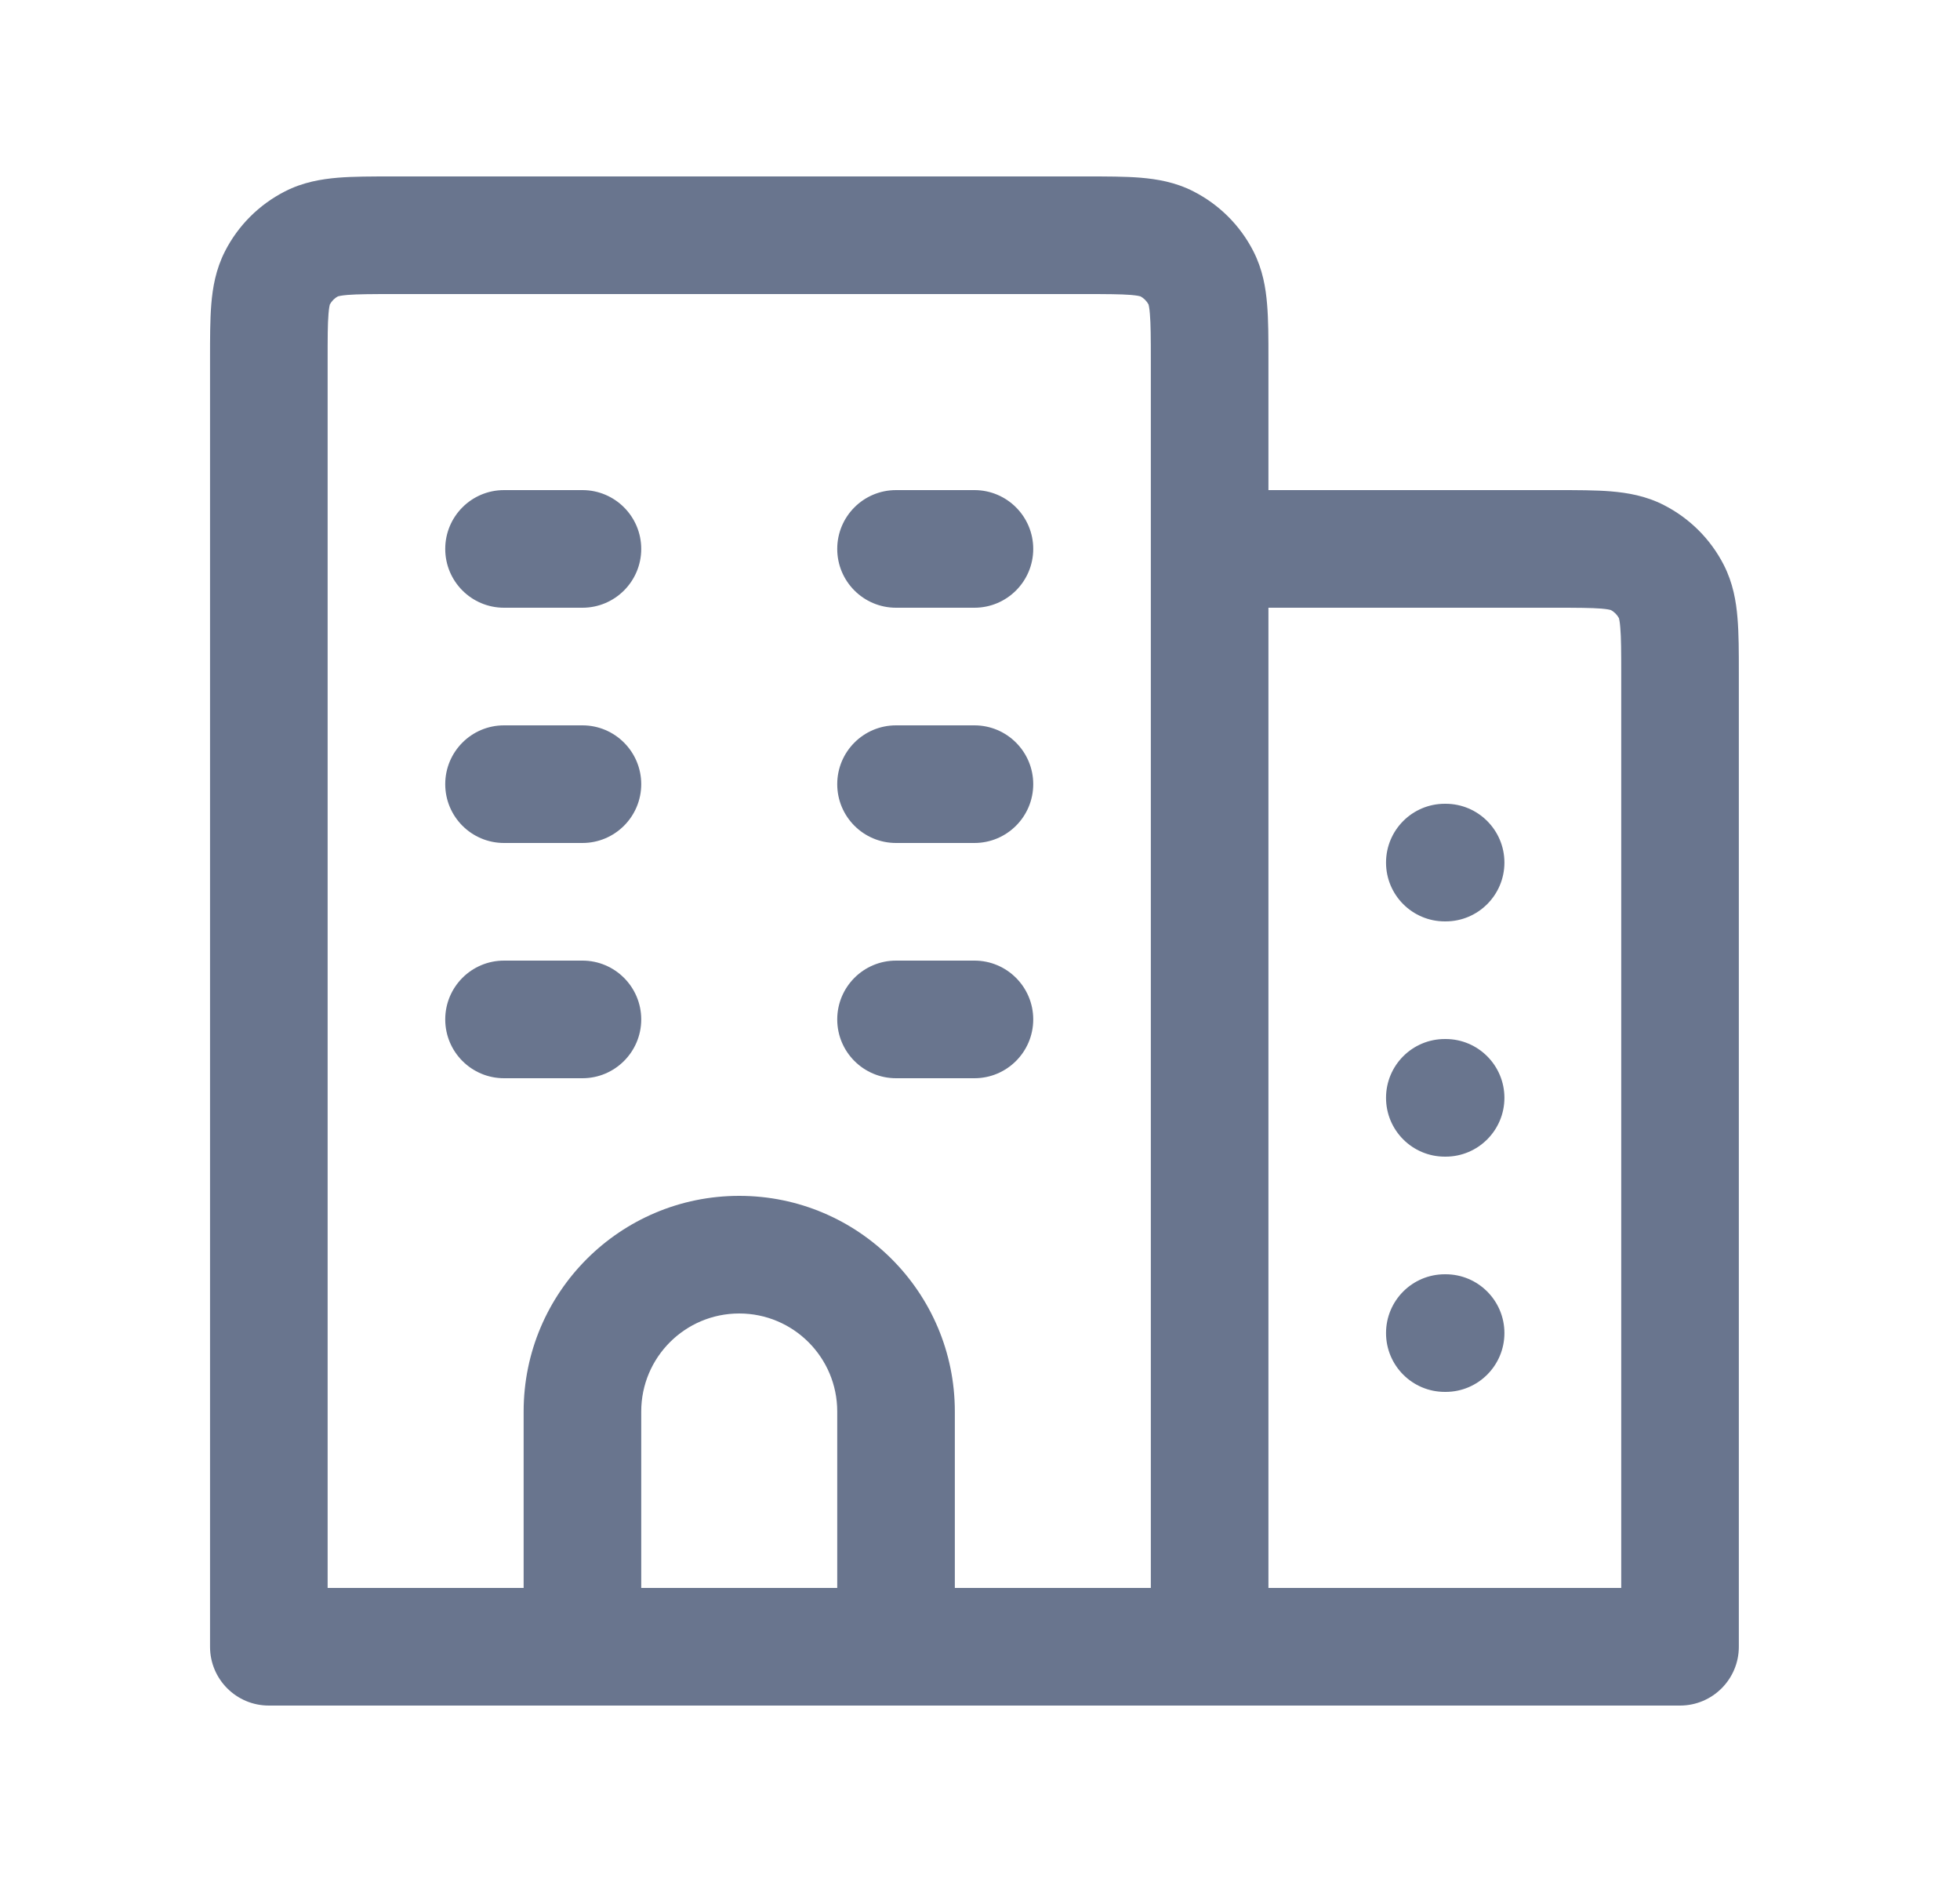 <svg width="25" height="24" viewBox="0 0 25 24" fill="none" xmlns="http://www.w3.org/2000/svg">
<path fill-rule="evenodd" clip-rule="evenodd" d="M5.002 2.25C5.011 2.25 5.02 2.25 5.029 2.25L13.855 2.25C14.112 2.25 14.349 2.25 14.546 2.266C14.76 2.284 14.993 2.323 15.223 2.441C15.552 2.609 15.82 2.876 15.988 3.206C16.105 3.436 16.145 3.669 16.162 3.882C16.179 4.08 16.179 4.316 16.179 4.574L16.179 6.25L19.855 6.25C20.112 6.25 20.349 6.25 20.546 6.266C20.76 6.284 20.993 6.323 21.223 6.441C21.552 6.609 21.82 6.876 21.988 7.206C22.105 7.436 22.145 7.669 22.162 7.882C22.179 8.08 22.179 8.316 22.179 8.574V21C22.179 21.414 21.843 21.75 21.429 21.75H3.429C3.014 21.75 2.679 21.414 2.679 21V4.6C2.679 4.591 2.679 4.582 2.679 4.574C2.679 4.316 2.679 4.08 2.695 3.882C2.712 3.669 2.752 3.436 2.869 3.206C3.037 2.876 3.305 2.609 3.634 2.441C3.864 2.323 4.098 2.284 4.311 2.266C4.508 2.25 4.745 2.25 5.002 2.25ZM8.179 20.25H10.679V18C10.679 17.31 10.119 16.75 9.429 16.75C8.738 16.75 8.179 17.31 8.179 18V20.25ZM12.179 20.25V18C12.179 16.481 10.947 15.25 9.429 15.25C7.91 15.25 6.679 16.481 6.679 18V20.25H4.179V4.6C4.179 4.308 4.179 4.133 4.19 4.004C4.196 3.925 4.205 3.892 4.207 3.883C4.231 3.839 4.267 3.802 4.312 3.779C4.321 3.776 4.354 3.768 4.433 3.761C4.562 3.751 4.736 3.75 5.029 3.75H13.829C14.121 3.75 14.295 3.751 14.424 3.761C14.503 3.768 14.536 3.776 14.545 3.779C14.59 3.802 14.626 3.839 14.65 3.883C14.652 3.892 14.661 3.925 14.667 4.004C14.678 4.133 14.679 4.308 14.679 4.6V20.25H12.179ZM16.179 20.25H20.679V8.6C20.679 8.308 20.678 8.133 20.667 8.004C20.661 7.925 20.652 7.892 20.65 7.883C20.626 7.839 20.59 7.802 20.545 7.779C20.536 7.776 20.503 7.768 20.424 7.761C20.295 7.751 20.121 7.75 19.829 7.75H16.179V20.25ZM20.548 7.78C20.548 7.78 20.547 7.78 20.546 7.779L20.548 7.78ZM20.649 7.881C20.649 7.881 20.649 7.881 20.649 7.882L20.649 7.881ZM14.649 3.881C14.649 3.881 14.649 3.881 14.649 3.882L14.649 3.881ZM14.548 3.78C14.548 3.78 14.547 3.78 14.546 3.779L14.548 3.78ZM4.309 3.78C4.309 3.78 4.31 3.78 4.311 3.779L4.309 3.78ZM4.208 3.882C4.208 3.881 4.208 3.881 4.208 3.881L4.208 3.882ZM5.679 7C5.679 6.586 6.014 6.25 6.429 6.25H7.429C7.843 6.25 8.179 6.586 8.179 7C8.179 7.414 7.843 7.75 7.429 7.75H6.429C6.014 7.75 5.679 7.414 5.679 7ZM10.679 7C10.679 6.586 11.014 6.25 11.429 6.25H12.429C12.843 6.25 13.179 6.586 13.179 7C13.179 7.414 12.843 7.75 12.429 7.75H11.429C11.014 7.75 10.679 7.414 10.679 7ZM5.679 10C5.679 9.586 6.014 9.25 6.429 9.25H7.429C7.843 9.25 8.179 9.586 8.179 10C8.179 10.414 7.843 10.75 7.429 10.75H6.429C6.014 10.75 5.679 10.414 5.679 10ZM10.679 10C10.679 9.586 11.014 9.25 11.429 9.25H12.429C12.843 9.25 13.179 9.586 13.179 10C13.179 10.414 12.843 10.75 12.429 10.75H11.429C11.014 10.75 10.679 10.414 10.679 10ZM17.679 11C17.679 10.586 18.014 10.25 18.429 10.25H18.439C18.853 10.25 19.189 10.586 19.189 11C19.189 11.414 18.853 11.75 18.439 11.75H18.429C18.014 11.75 17.679 11.414 17.679 11ZM5.679 13C5.679 12.586 6.014 12.25 6.429 12.25H7.429C7.843 12.25 8.179 12.586 8.179 13C8.179 13.414 7.843 13.75 7.429 13.75H6.429C6.014 13.75 5.679 13.414 5.679 13ZM10.679 13C10.679 12.586 11.014 12.25 11.429 12.25H12.429C12.843 12.25 13.179 12.586 13.179 13C13.179 13.414 12.843 13.75 12.429 13.75H11.429C11.014 13.75 10.679 13.414 10.679 13ZM17.679 14C17.679 13.586 18.014 13.25 18.429 13.25H18.439C18.853 13.25 19.189 13.586 19.189 14C19.189 14.414 18.853 14.75 18.439 14.75H18.429C18.014 14.75 17.679 14.414 17.679 14ZM17.679 17C17.679 16.586 18.014 16.25 18.429 16.25H18.439C18.853 16.25 19.189 16.586 19.189 17C19.189 17.414 18.853 17.75 18.439 17.75H18.429C18.014 17.75 17.679 17.414 17.679 17Z" fill="#69758E"/>
</svg>
